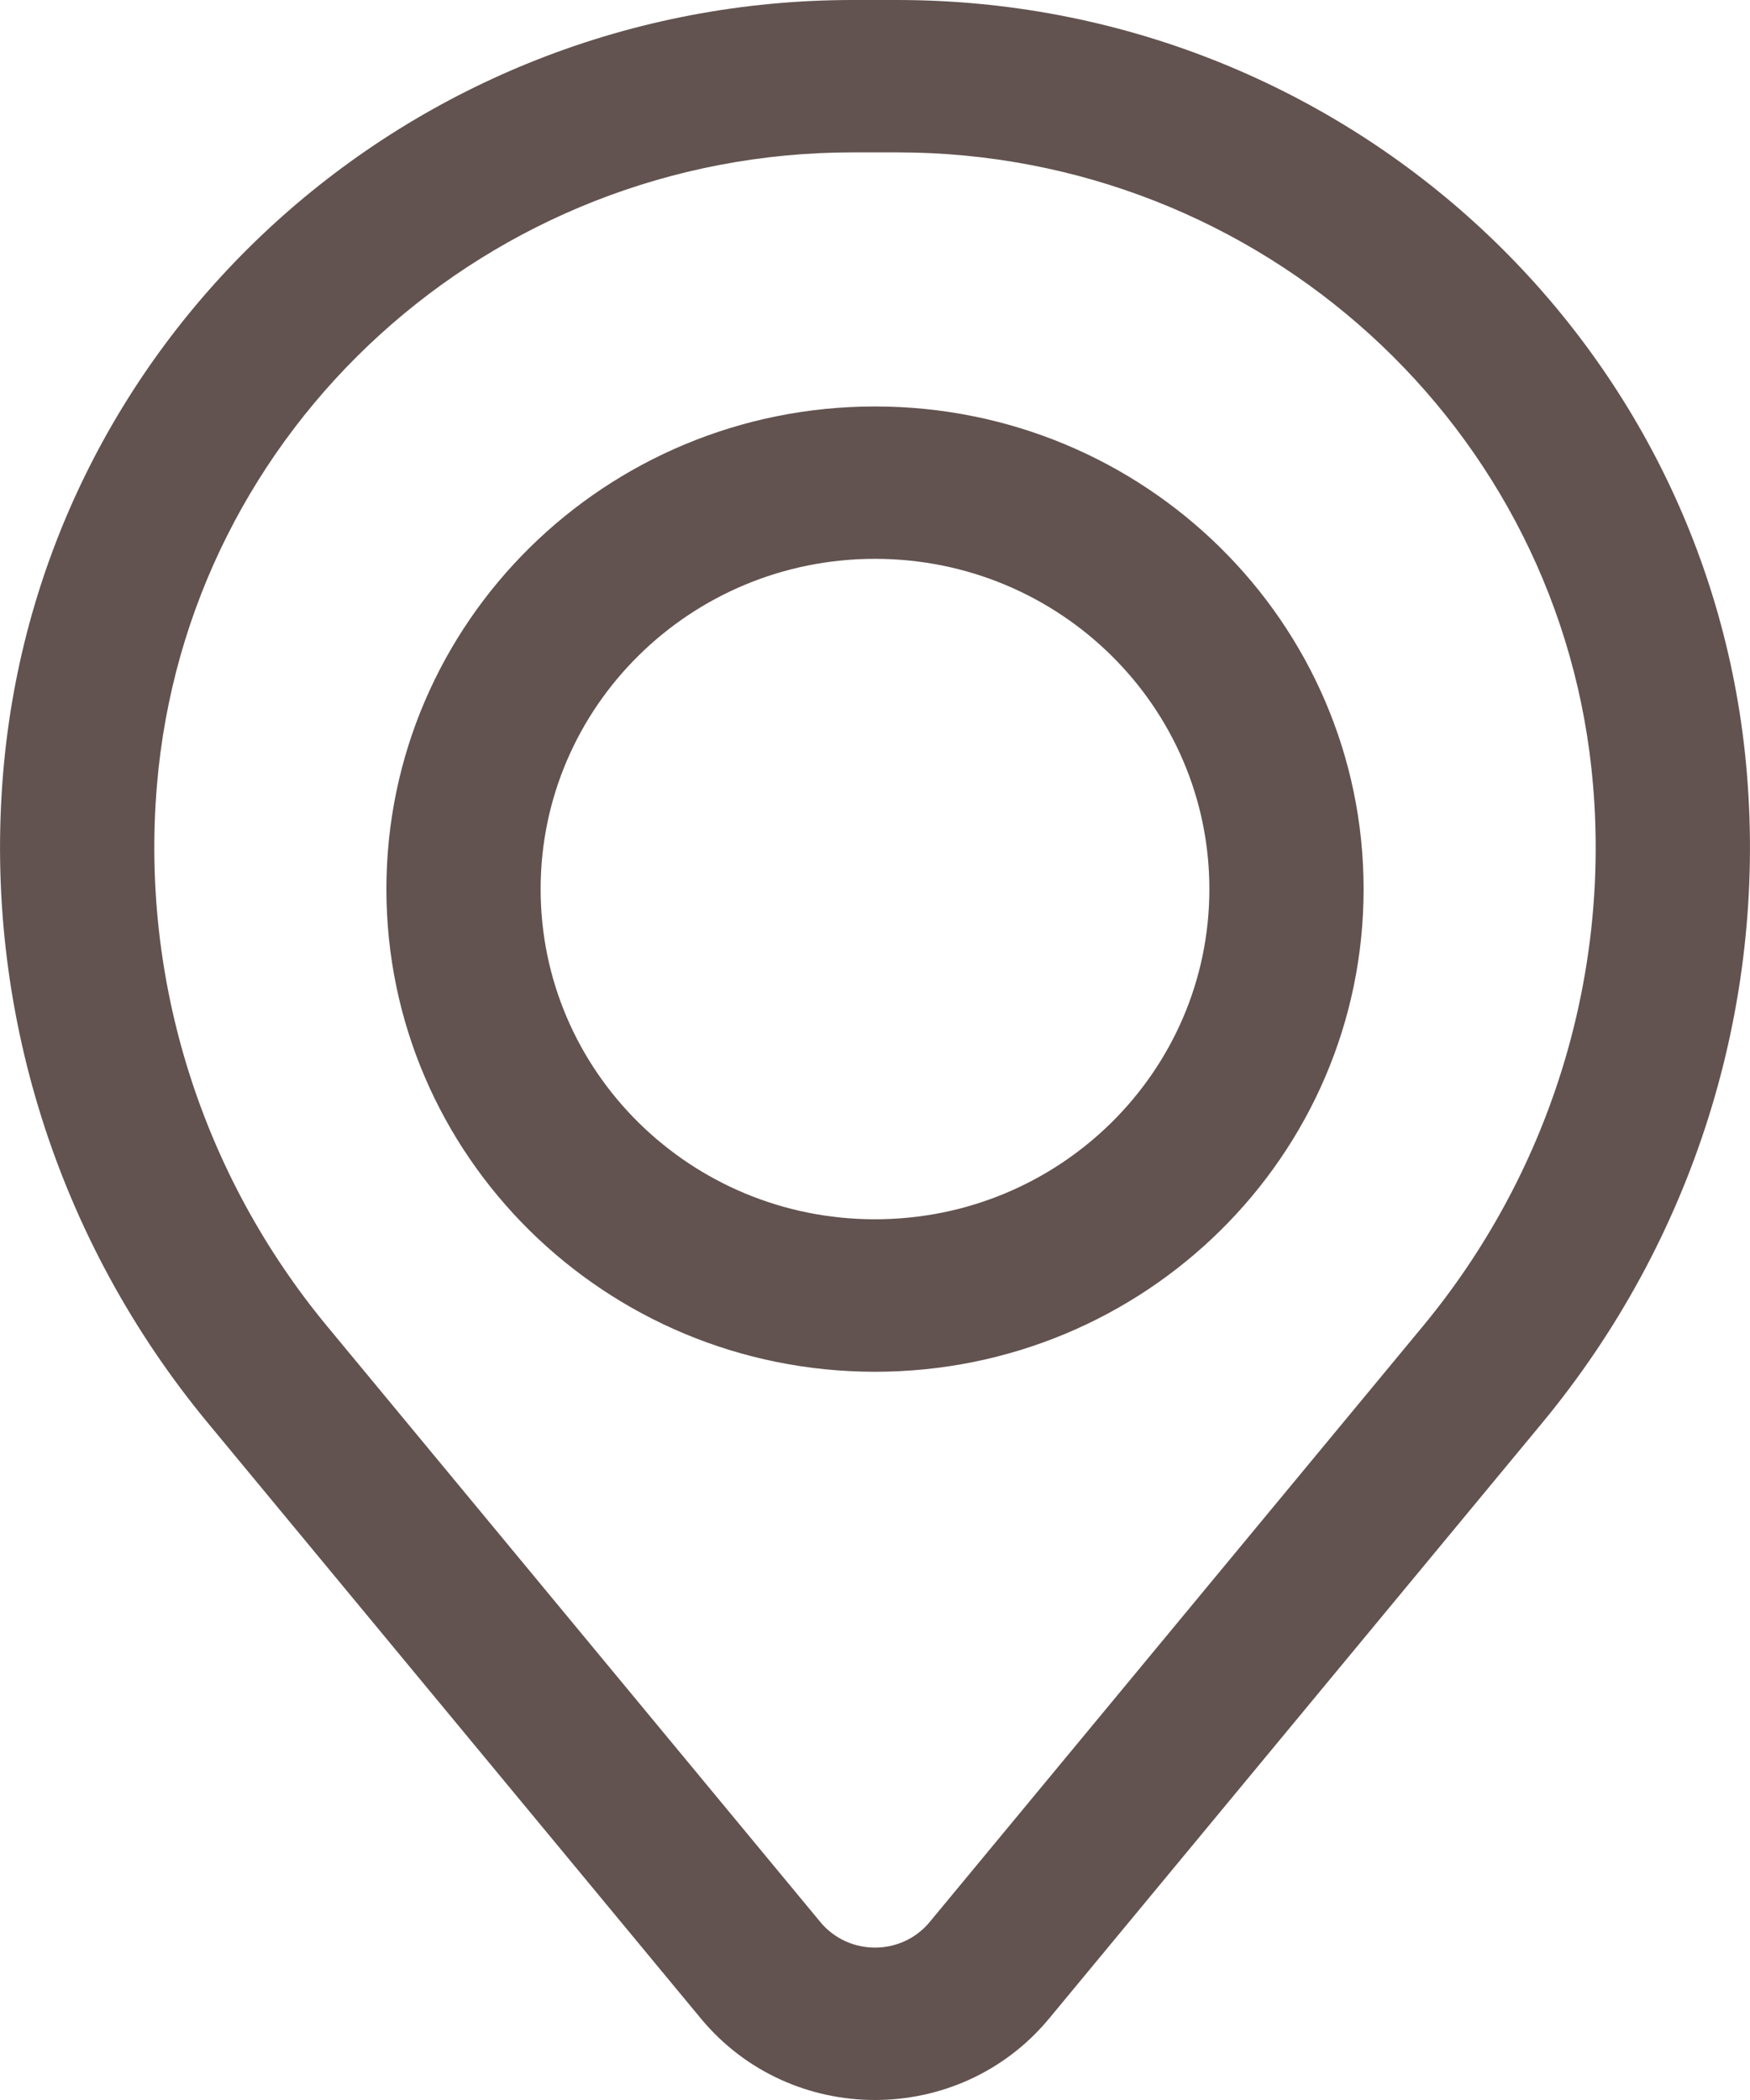 <?xml version="1.0" encoding="UTF-8"?> <svg xmlns="http://www.w3.org/2000/svg" width="15" height="18" viewBox="0 0 15 18" fill="none"> <path fill-rule="evenodd" clip-rule="evenodd" d="M3.312 7.621C3.312 5.336 5.187 3.484 7.5 3.484C9.813 3.484 11.688 5.336 11.688 7.621C11.688 9.906 9.813 11.758 7.5 11.758C5.187 11.758 3.312 9.906 3.312 7.621ZM7.5 4.79C5.917 4.79 4.634 6.058 4.634 7.621C4.634 9.184 5.917 10.451 7.5 10.451C9.083 10.451 10.366 9.184 10.366 7.621C10.366 6.058 9.083 4.79 7.5 4.79Z" fill="#625350"></path> <path fill-rule="evenodd" clip-rule="evenodd" d="M0.027 6.625C0.339 2.881 3.506 0 7.31 0H7.69C11.494 0 14.661 2.881 14.973 6.625C15.141 8.636 14.512 10.633 13.219 12.196L8.993 17.301C8.221 18.233 6.779 18.233 6.007 17.301L1.781 12.196C0.488 10.633 -0.141 8.636 0.027 6.625ZM7.31 1.306C4.195 1.306 1.601 3.666 1.345 6.733C1.205 8.406 1.729 10.069 2.805 11.369L7.031 16.474C7.273 16.767 7.727 16.767 7.969 16.474L12.195 11.369C13.271 10.069 13.795 8.406 13.655 6.733C13.399 3.666 10.805 1.306 7.69 1.306H7.31Z" fill="#625350"></path> </svg> 